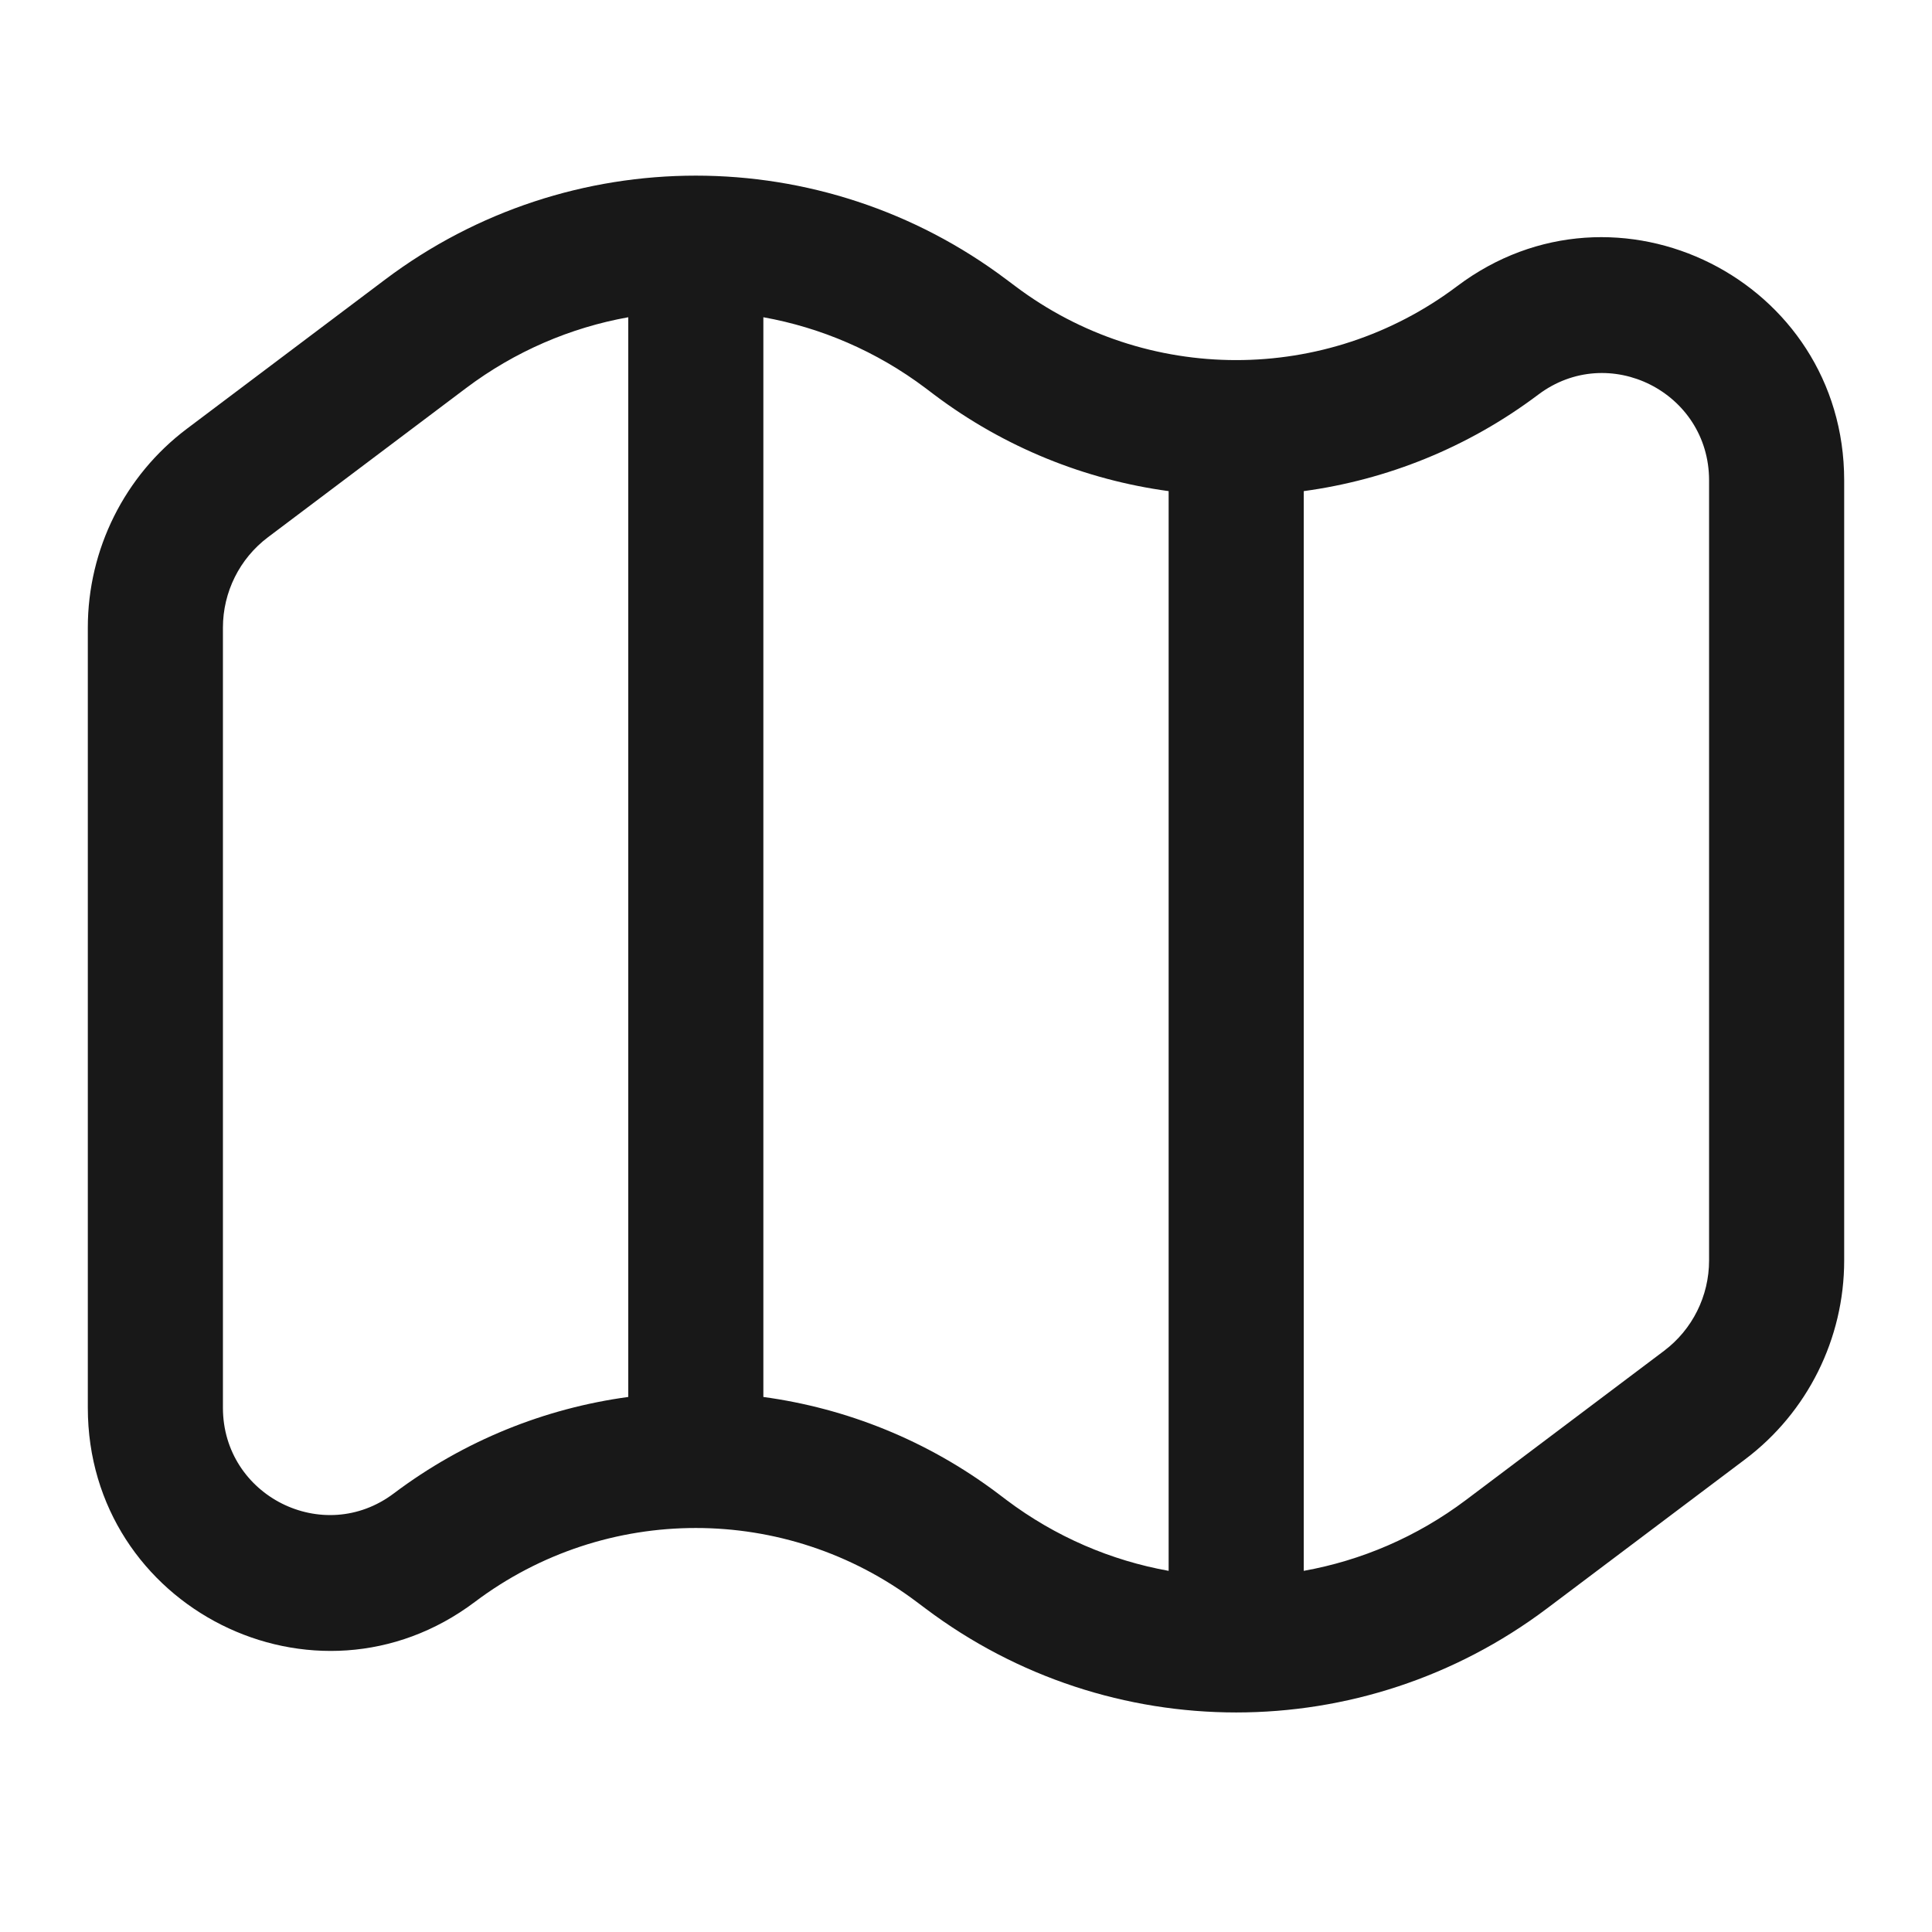 <svg width="44" height="44" viewBox="0 0 44 44" fill="none" xmlns="http://www.w3.org/2000/svg">
<path fill-rule="evenodd" clip-rule="evenodd" d="M15.846 4C13.357 4 10.866 4.789 8.769 6.368L4.256 9.765C2.836 10.834 2 12.512 2 14.294V32.06C2 36.616 7.182 39.217 10.814 36.483C12.305 35.36 14.075 34.799 15.846 34.799C17.618 34.799 19.387 35.36 20.878 36.483L21.077 36.632C23.174 38.211 25.665 39 28.154 39C30.643 39 33.134 38.211 35.231 36.632L39.744 33.235C41.164 32.166 42 30.488 42 28.706V10.94C42 6.384 36.818 3.783 33.186 6.517C31.695 7.64 29.925 8.201 28.154 8.201C26.382 8.201 24.613 7.64 23.122 6.517L22.923 6.368C20.826 4.789 18.335 4 15.846 4ZM10.615 8.838C11.732 7.998 12.998 7.46 14.308 7.225V31.815C12.415 32.072 10.573 32.804 8.968 34.012C7.365 35.219 5.077 34.071 5.077 32.06V14.294C5.077 13.484 5.457 12.721 6.103 12.235L10.615 8.838ZM22.725 34.012C21.12 32.804 19.277 32.072 17.385 31.815V7.225C18.694 7.46 19.96 7.998 21.077 8.838L21.275 8.988C22.88 10.196 24.723 10.928 26.615 11.185V35.775C25.306 35.54 24.04 35.002 22.923 34.162L22.725 34.012ZM33.385 34.162C32.268 35.002 31.002 35.54 29.692 35.775V11.185C31.585 10.928 33.427 10.196 35.032 8.988C36.635 7.781 38.923 8.929 38.923 10.94V28.706C38.923 29.516 38.543 30.279 37.897 30.765L33.385 34.162Z" fill="#181818"/>
</svg>
